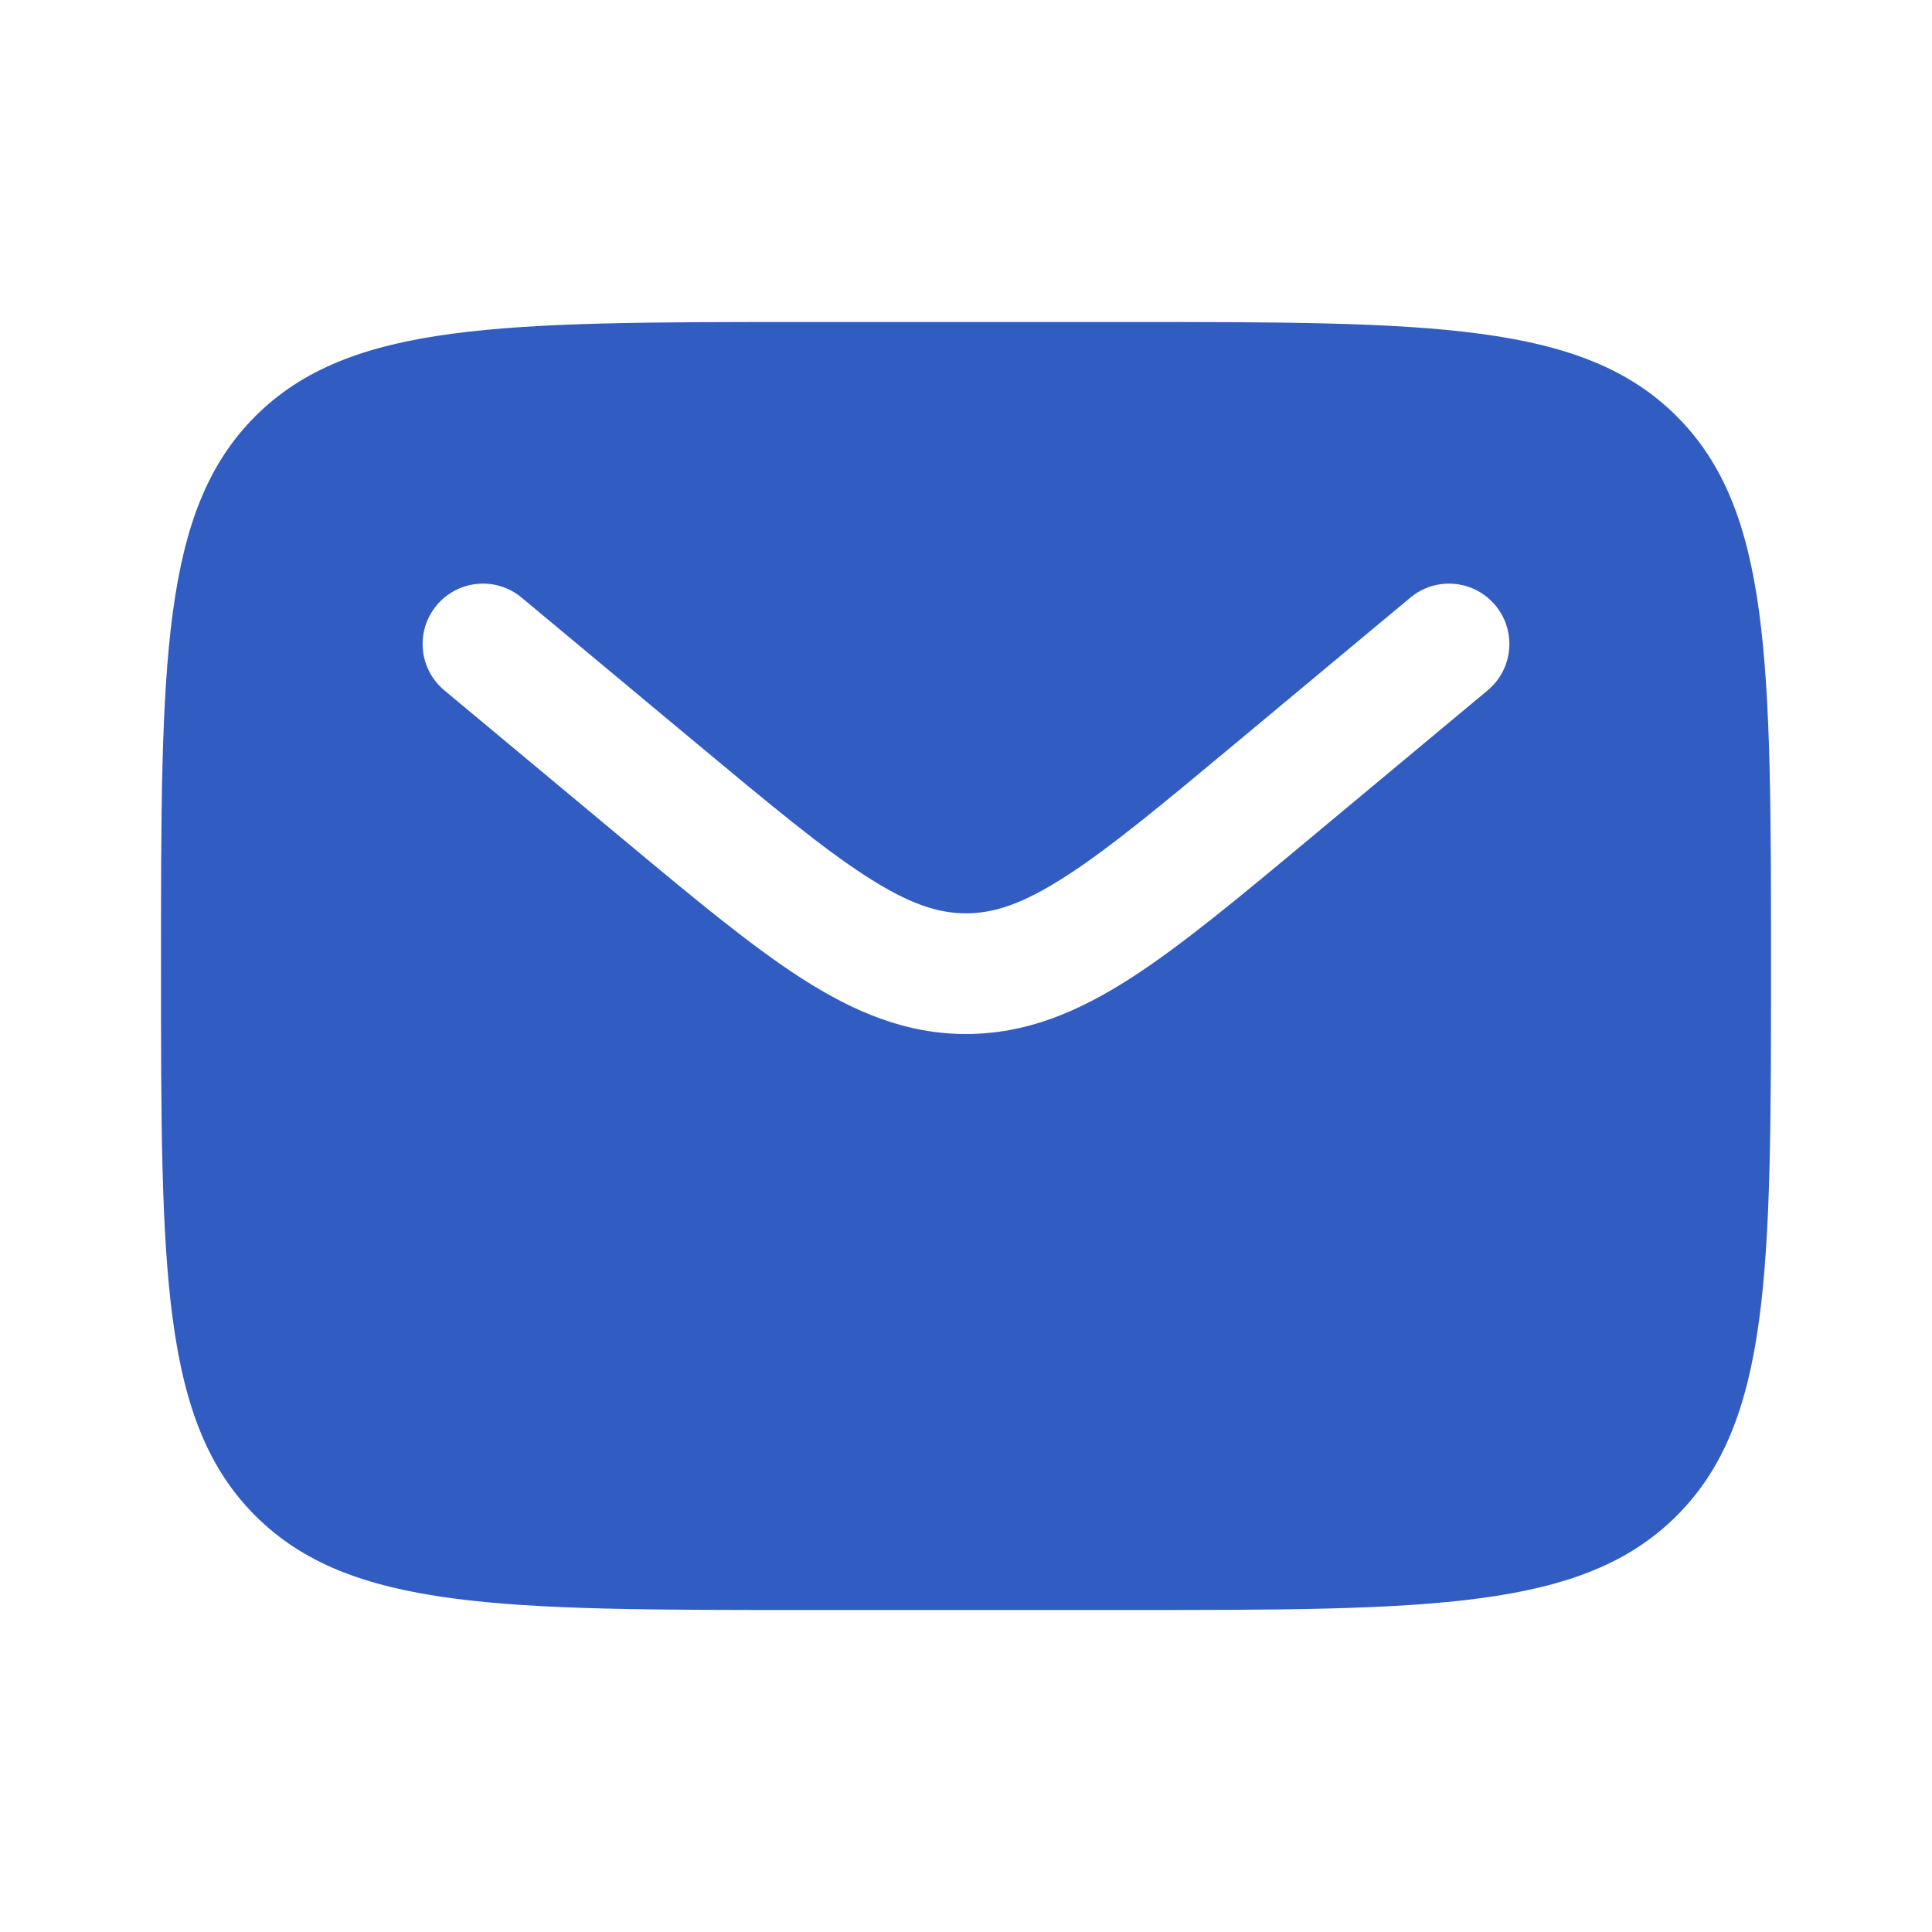 <?xml version="1.0" encoding="UTF-8"?> <svg xmlns="http://www.w3.org/2000/svg" width="15" height="15" viewBox="0 0 15 15" fill="none"><path fill-rule="evenodd" clip-rule="evenodd" d="M1.982 3.232C1.25 3.964 1.25 5.143 1.25 7.5C1.25 9.857 1.25 11.036 1.982 11.768C2.715 12.5 3.893 12.5 6.25 12.5H8.75C11.107 12.5 12.286 12.5 13.018 11.768C13.75 11.036 13.75 9.857 13.75 7.5C13.75 5.143 13.75 3.964 13.018 3.232C12.286 2.5 11.107 2.5 8.75 2.5H6.25C3.893 2.5 2.715 2.5 1.982 3.232ZM11.61 4.7C11.776 4.899 11.749 5.194 11.55 5.36L10.177 6.504C9.623 6.966 9.174 7.34 8.778 7.595C8.365 7.86 7.963 8.028 7.5 8.028C7.037 8.028 6.635 7.86 6.222 7.595C5.826 7.34 5.377 6.966 4.823 6.504L3.45 5.36C3.251 5.194 3.224 4.899 3.39 4.7C3.556 4.501 3.851 4.474 4.05 4.64L5.399 5.764C5.983 6.25 6.387 6.587 6.729 6.806C7.06 7.019 7.284 7.091 7.5 7.091C7.716 7.091 7.94 7.019 8.271 6.806C8.613 6.587 9.018 6.25 9.601 5.764L10.95 4.64C11.149 4.474 11.444 4.501 11.61 4.7Z" fill="#315CC2"></path></svg> 